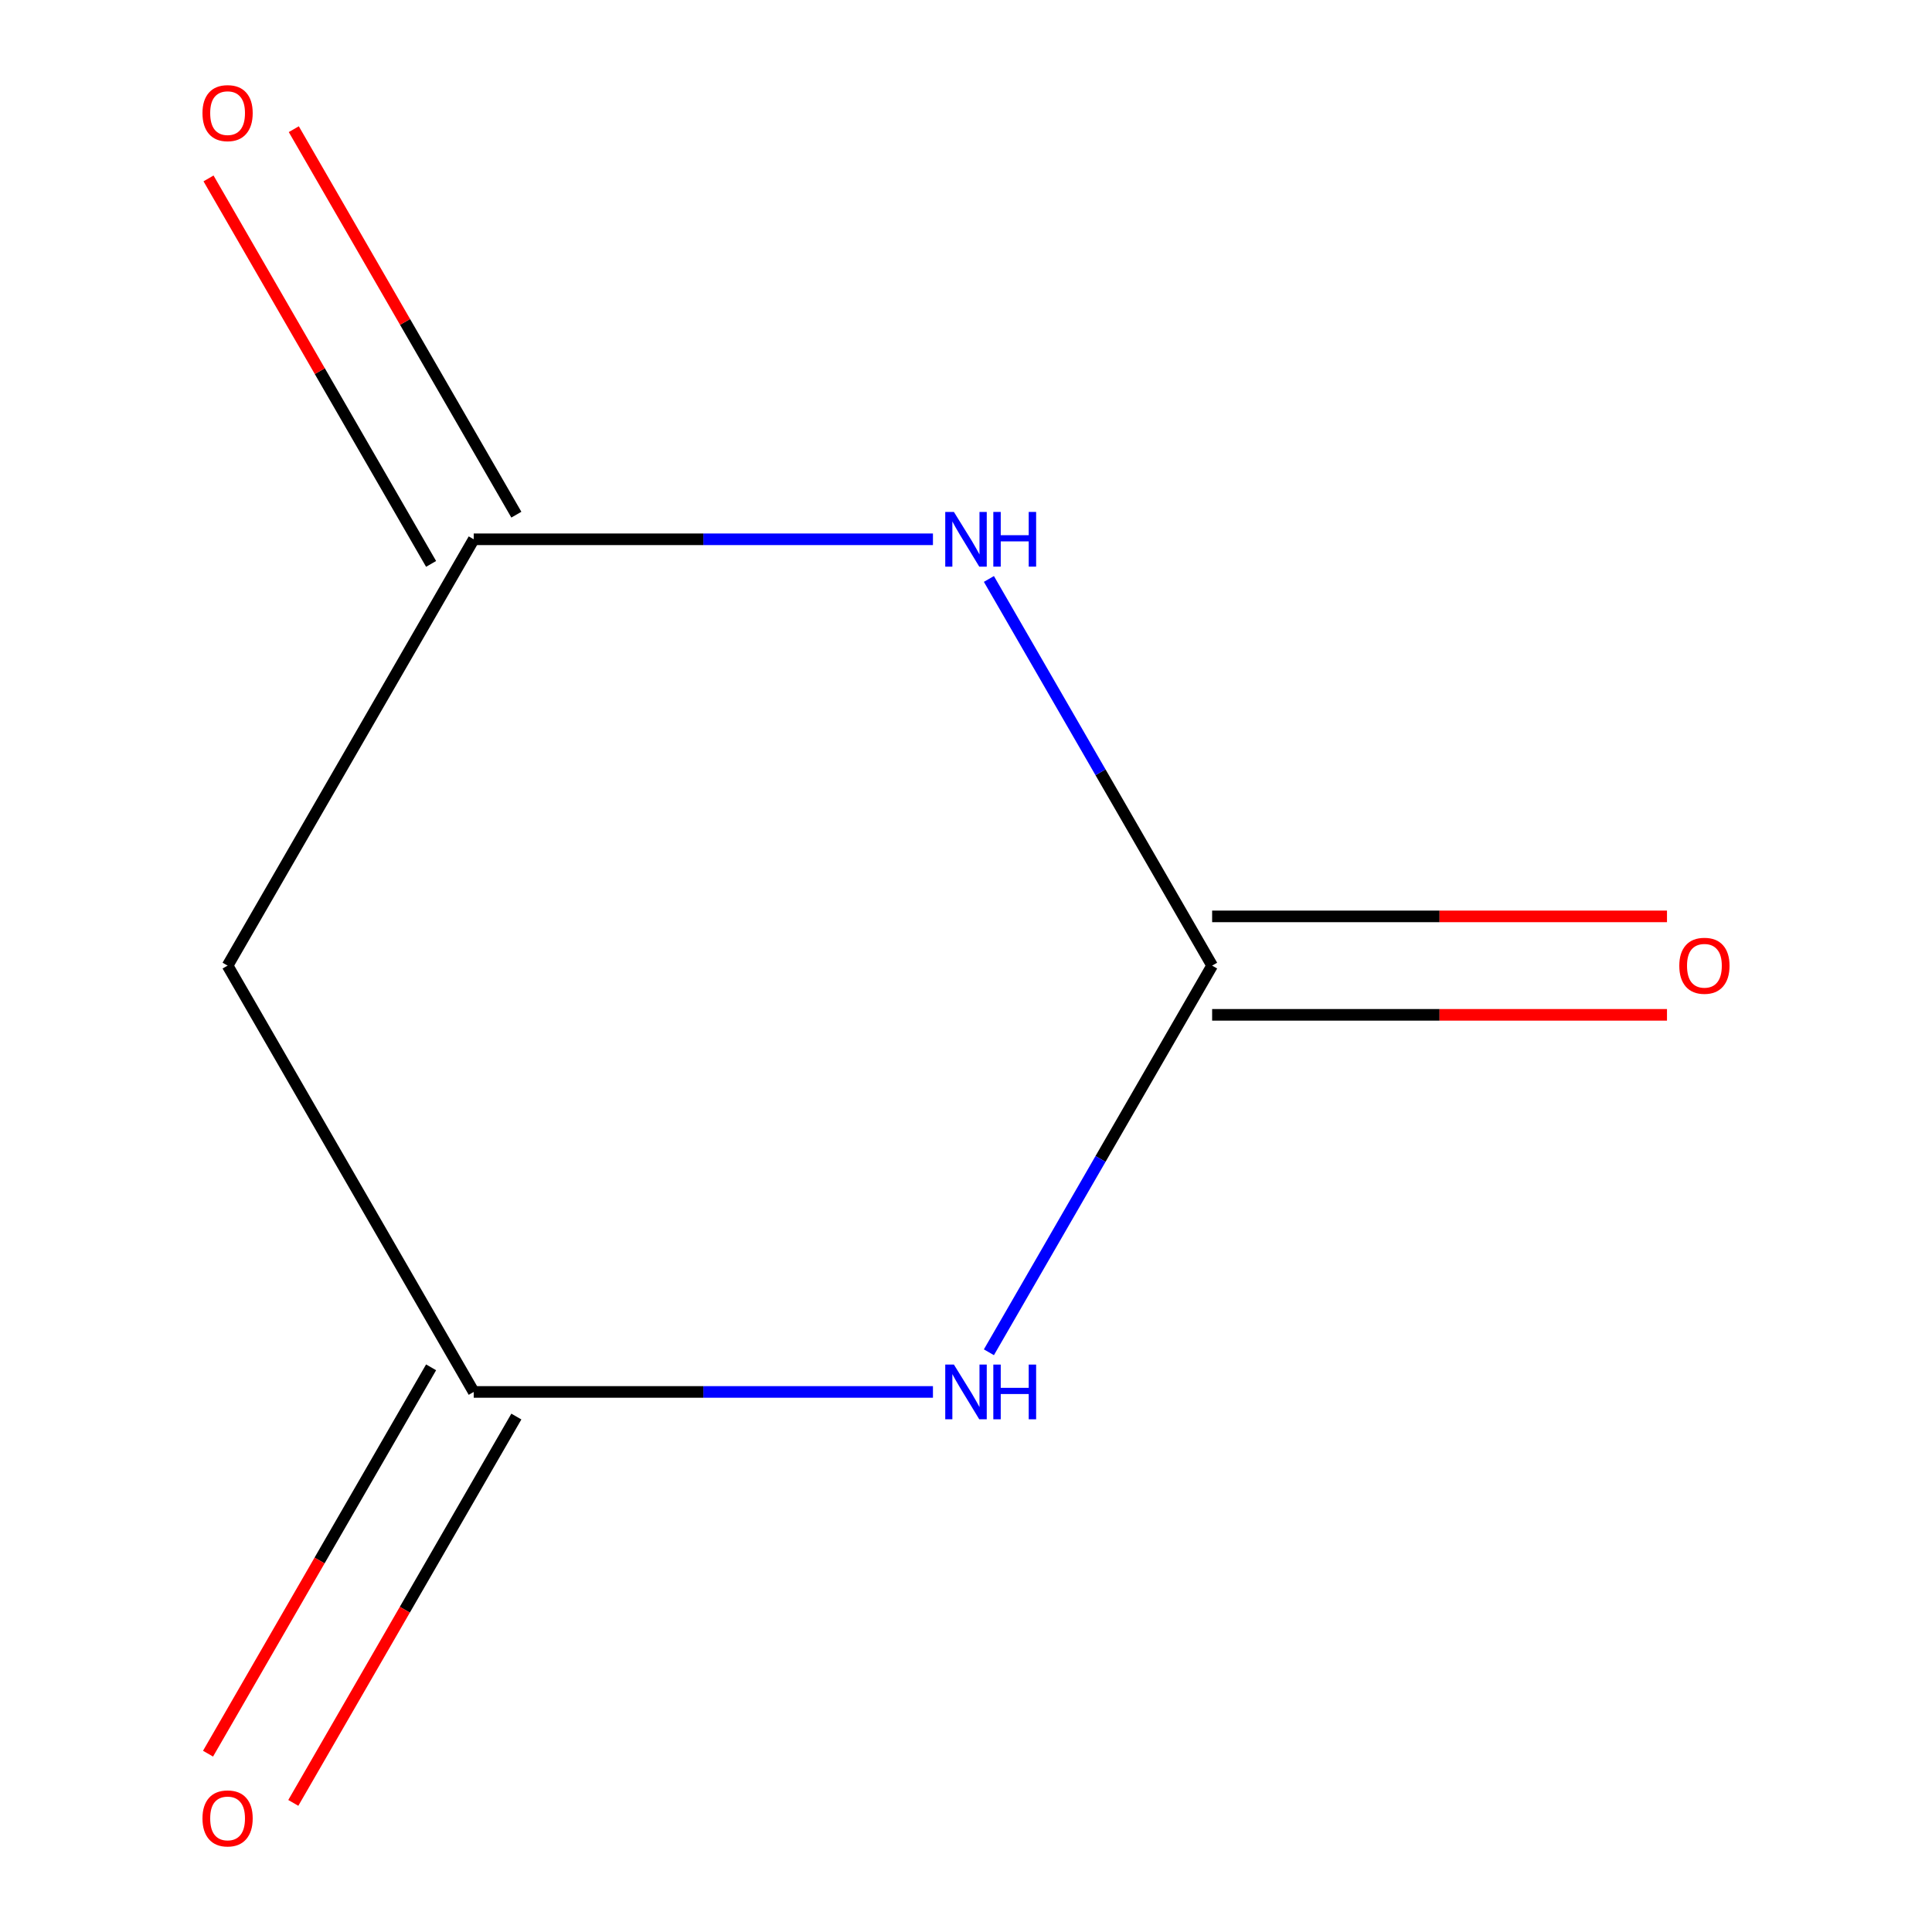 <?xml version='1.0' encoding='iso-8859-1'?>
<svg version='1.1' baseProfile='full'
              xmlns='http://www.w3.org/2000/svg'
                      xmlns:rdkit='http://www.rdkit.org/xml'
                      xmlns:xlink='http://www.w3.org/1999/xlink'
                  xml:space='preserve'
width='1000px' height='1000px' viewBox='0 0 1000 1000'>
<!-- END OF HEADER -->
<rect style='opacity:1.0;fill:#FFFFFF;stroke:none' width='1000' height='1000' x='0' y='0'> </rect>
<path class='bond-0' d='M 627.4,499.8 L 569.627,599.867' style='fill:none;fill-rule:evenodd;stroke:#000000;stroke-width:6px;stroke-linecap:butt;stroke-linejoin:miter;stroke-opacity:1' />
<path class='bond-0' d='M 569.627,599.867 L 511.853,699.934' style='fill:none;fill-rule:evenodd;stroke:#0000FF;stroke-width:6px;stroke-linecap:butt;stroke-linejoin:miter;stroke-opacity:1' />
<path class='bond-1' d='M 627.4,499.8 L 569.627,399.733' style='fill:none;fill-rule:evenodd;stroke:#000000;stroke-width:6px;stroke-linecap:butt;stroke-linejoin:miter;stroke-opacity:1' />
<path class='bond-1' d='M 569.627,399.733 L 511.853,299.666' style='fill:none;fill-rule:evenodd;stroke:#0000FF;stroke-width:6px;stroke-linecap:butt;stroke-linejoin:miter;stroke-opacity:1' />
<path class='bond-5' d='M 627.4,525.28 L 745.116,525.28' style='fill:none;fill-rule:evenodd;stroke:#000000;stroke-width:6px;stroke-linecap:butt;stroke-linejoin:miter;stroke-opacity:1' />
<path class='bond-5' d='M 745.116,525.28 L 862.831,525.28' style='fill:none;fill-rule:evenodd;stroke:#FF0000;stroke-width:6px;stroke-linecap:butt;stroke-linejoin:miter;stroke-opacity:1' />
<path class='bond-5' d='M 627.4,474.32 L 745.116,474.32' style='fill:none;fill-rule:evenodd;stroke:#000000;stroke-width:6px;stroke-linecap:butt;stroke-linejoin:miter;stroke-opacity:1' />
<path class='bond-5' d='M 745.116,474.32 L 862.831,474.32' style='fill:none;fill-rule:evenodd;stroke:#FF0000;stroke-width:6px;stroke-linecap:butt;stroke-linejoin:miter;stroke-opacity:1' />
<path class='bond-2' d='M 482.89,720.464 L 364.045,720.464' style='fill:none;fill-rule:evenodd;stroke:#0000FF;stroke-width:6px;stroke-linecap:butt;stroke-linejoin:miter;stroke-opacity:1' />
<path class='bond-2' d='M 364.045,720.464 L 245.199,720.464' style='fill:none;fill-rule:evenodd;stroke:#000000;stroke-width:6px;stroke-linecap:butt;stroke-linejoin:miter;stroke-opacity:1' />
<path class='bond-3' d='M 482.89,279.136 L 364.045,279.136' style='fill:none;fill-rule:evenodd;stroke:#0000FF;stroke-width:6px;stroke-linecap:butt;stroke-linejoin:miter;stroke-opacity:1' />
<path class='bond-3' d='M 364.045,279.136 L 245.199,279.136' style='fill:none;fill-rule:evenodd;stroke:#000000;stroke-width:6px;stroke-linecap:butt;stroke-linejoin:miter;stroke-opacity:1' />
<path class='bond-6' d='M 223.133,707.724 L 165.406,807.711' style='fill:none;fill-rule:evenodd;stroke:#000000;stroke-width:6px;stroke-linecap:butt;stroke-linejoin:miter;stroke-opacity:1' />
<path class='bond-6' d='M 165.406,807.711 L 107.678,907.698' style='fill:none;fill-rule:evenodd;stroke:#FF0000;stroke-width:6px;stroke-linecap:butt;stroke-linejoin:miter;stroke-opacity:1' />
<path class='bond-6' d='M 267.266,733.204 L 209.538,833.191' style='fill:none;fill-rule:evenodd;stroke:#000000;stroke-width:6px;stroke-linecap:butt;stroke-linejoin:miter;stroke-opacity:1' />
<path class='bond-6' d='M 209.538,833.191 L 151.811,933.178' style='fill:none;fill-rule:evenodd;stroke:#FF0000;stroke-width:6px;stroke-linecap:butt;stroke-linejoin:miter;stroke-opacity:1' />
<path class='bond-8' d='M 245.199,720.464 L 117.799,499.8' style='fill:none;fill-rule:evenodd;stroke:#000000;stroke-width:6px;stroke-linecap:butt;stroke-linejoin:miter;stroke-opacity:1' />
<path class='bond-4' d='M 245.199,279.136 L 117.799,499.8' style='fill:none;fill-rule:evenodd;stroke:#000000;stroke-width:6px;stroke-linecap:butt;stroke-linejoin:miter;stroke-opacity:1' />
<path class='bond-7' d='M 267.266,266.396 L 209.665,166.629' style='fill:none;fill-rule:evenodd;stroke:#000000;stroke-width:6px;stroke-linecap:butt;stroke-linejoin:miter;stroke-opacity:1' />
<path class='bond-7' d='M 209.665,166.629 L 152.065,66.862' style='fill:none;fill-rule:evenodd;stroke:#FF0000;stroke-width:6px;stroke-linecap:butt;stroke-linejoin:miter;stroke-opacity:1' />
<path class='bond-7' d='M 223.133,291.876 L 165.533,192.109' style='fill:none;fill-rule:evenodd;stroke:#000000;stroke-width:6px;stroke-linecap:butt;stroke-linejoin:miter;stroke-opacity:1' />
<path class='bond-7' d='M 165.533,192.109 L 107.932,92.343' style='fill:none;fill-rule:evenodd;stroke:#FF0000;stroke-width:6px;stroke-linecap:butt;stroke-linejoin:miter;stroke-opacity:1' />
<path  class='atom-1' d='M 493.74 706.304
L 503.02 721.304
Q 503.94 722.784, 505.42 725.464
Q 506.9 728.144, 506.98 728.304
L 506.98 706.304
L 510.74 706.304
L 510.74 734.624
L 506.86 734.624
L 496.9 718.224
Q 495.74 716.304, 494.5 714.104
Q 493.3 711.904, 492.94 711.224
L 492.94 734.624
L 489.26 734.624
L 489.26 706.304
L 493.74 706.304
' fill='#0000FF'/>
<path  class='atom-1' d='M 514.14 706.304
L 517.98 706.304
L 517.98 718.344
L 532.46 718.344
L 532.46 706.304
L 536.3 706.304
L 536.3 734.624
L 532.46 734.624
L 532.46 721.544
L 517.98 721.544
L 517.98 734.624
L 514.14 734.624
L 514.14 706.304
' fill='#0000FF'/>
<path  class='atom-2' d='M 493.74 264.976
L 503.02 279.976
Q 503.94 281.456, 505.42 284.136
Q 506.9 286.816, 506.98 286.976
L 506.98 264.976
L 510.74 264.976
L 510.74 293.296
L 506.86 293.296
L 496.9 276.896
Q 495.74 274.976, 494.5 272.776
Q 493.3 270.576, 492.94 269.896
L 492.94 293.296
L 489.26 293.296
L 489.26 264.976
L 493.74 264.976
' fill='#0000FF'/>
<path  class='atom-2' d='M 514.14 264.976
L 517.98 264.976
L 517.98 277.016
L 532.46 277.016
L 532.46 264.976
L 536.3 264.976
L 536.3 293.296
L 532.46 293.296
L 532.46 280.216
L 517.98 280.216
L 517.98 293.296
L 514.14 293.296
L 514.14 264.976
' fill='#0000FF'/>
<path  class='atom-6' d='M 869.201 499.88
Q 869.201 493.08, 872.561 489.28
Q 875.921 485.48, 882.201 485.48
Q 888.481 485.48, 891.841 489.28
Q 895.201 493.08, 895.201 499.88
Q 895.201 506.76, 891.801 510.68
Q 888.401 514.56, 882.201 514.56
Q 875.961 514.56, 872.561 510.68
Q 869.201 506.8, 869.201 499.88
M 882.201 511.36
Q 886.521 511.36, 888.841 508.48
Q 891.201 505.56, 891.201 499.88
Q 891.201 494.32, 888.841 491.52
Q 886.521 488.68, 882.201 488.68
Q 877.881 488.68, 875.521 491.48
Q 873.201 494.28, 873.201 499.88
Q 873.201 505.6, 875.521 508.48
Q 877.881 511.36, 882.201 511.36
' fill='#FF0000'/>
<path  class='atom-7' d='M 104.799 941.208
Q 104.799 934.408, 108.159 930.608
Q 111.519 926.808, 117.799 926.808
Q 124.079 926.808, 127.439 930.608
Q 130.799 934.408, 130.799 941.208
Q 130.799 948.088, 127.399 952.008
Q 123.999 955.888, 117.799 955.888
Q 111.559 955.888, 108.159 952.008
Q 104.799 948.128, 104.799 941.208
M 117.799 952.688
Q 122.119 952.688, 124.439 949.808
Q 126.799 946.888, 126.799 941.208
Q 126.799 935.648, 124.439 932.848
Q 122.119 930.008, 117.799 930.008
Q 113.479 930.008, 111.119 932.808
Q 108.799 935.608, 108.799 941.208
Q 108.799 946.928, 111.119 949.808
Q 113.479 952.688, 117.799 952.688
' fill='#FF0000'/>
<path  class='atom-8' d='M 104.799 58.552
Q 104.799 51.752, 108.159 47.952
Q 111.519 44.152, 117.799 44.152
Q 124.079 44.152, 127.439 47.952
Q 130.799 51.752, 130.799 58.552
Q 130.799 65.432, 127.399 69.352
Q 123.999 73.232, 117.799 73.232
Q 111.559 73.232, 108.159 69.352
Q 104.799 65.472, 104.799 58.552
M 117.799 70.032
Q 122.119 70.032, 124.439 67.152
Q 126.799 64.232, 126.799 58.552
Q 126.799 52.992, 124.439 50.192
Q 122.119 47.352, 117.799 47.352
Q 113.479 47.352, 111.119 50.152
Q 108.799 52.952, 108.799 58.552
Q 108.799 64.272, 111.119 67.152
Q 113.479 70.032, 117.799 70.032
' fill='#FF0000'/>
</svg>
